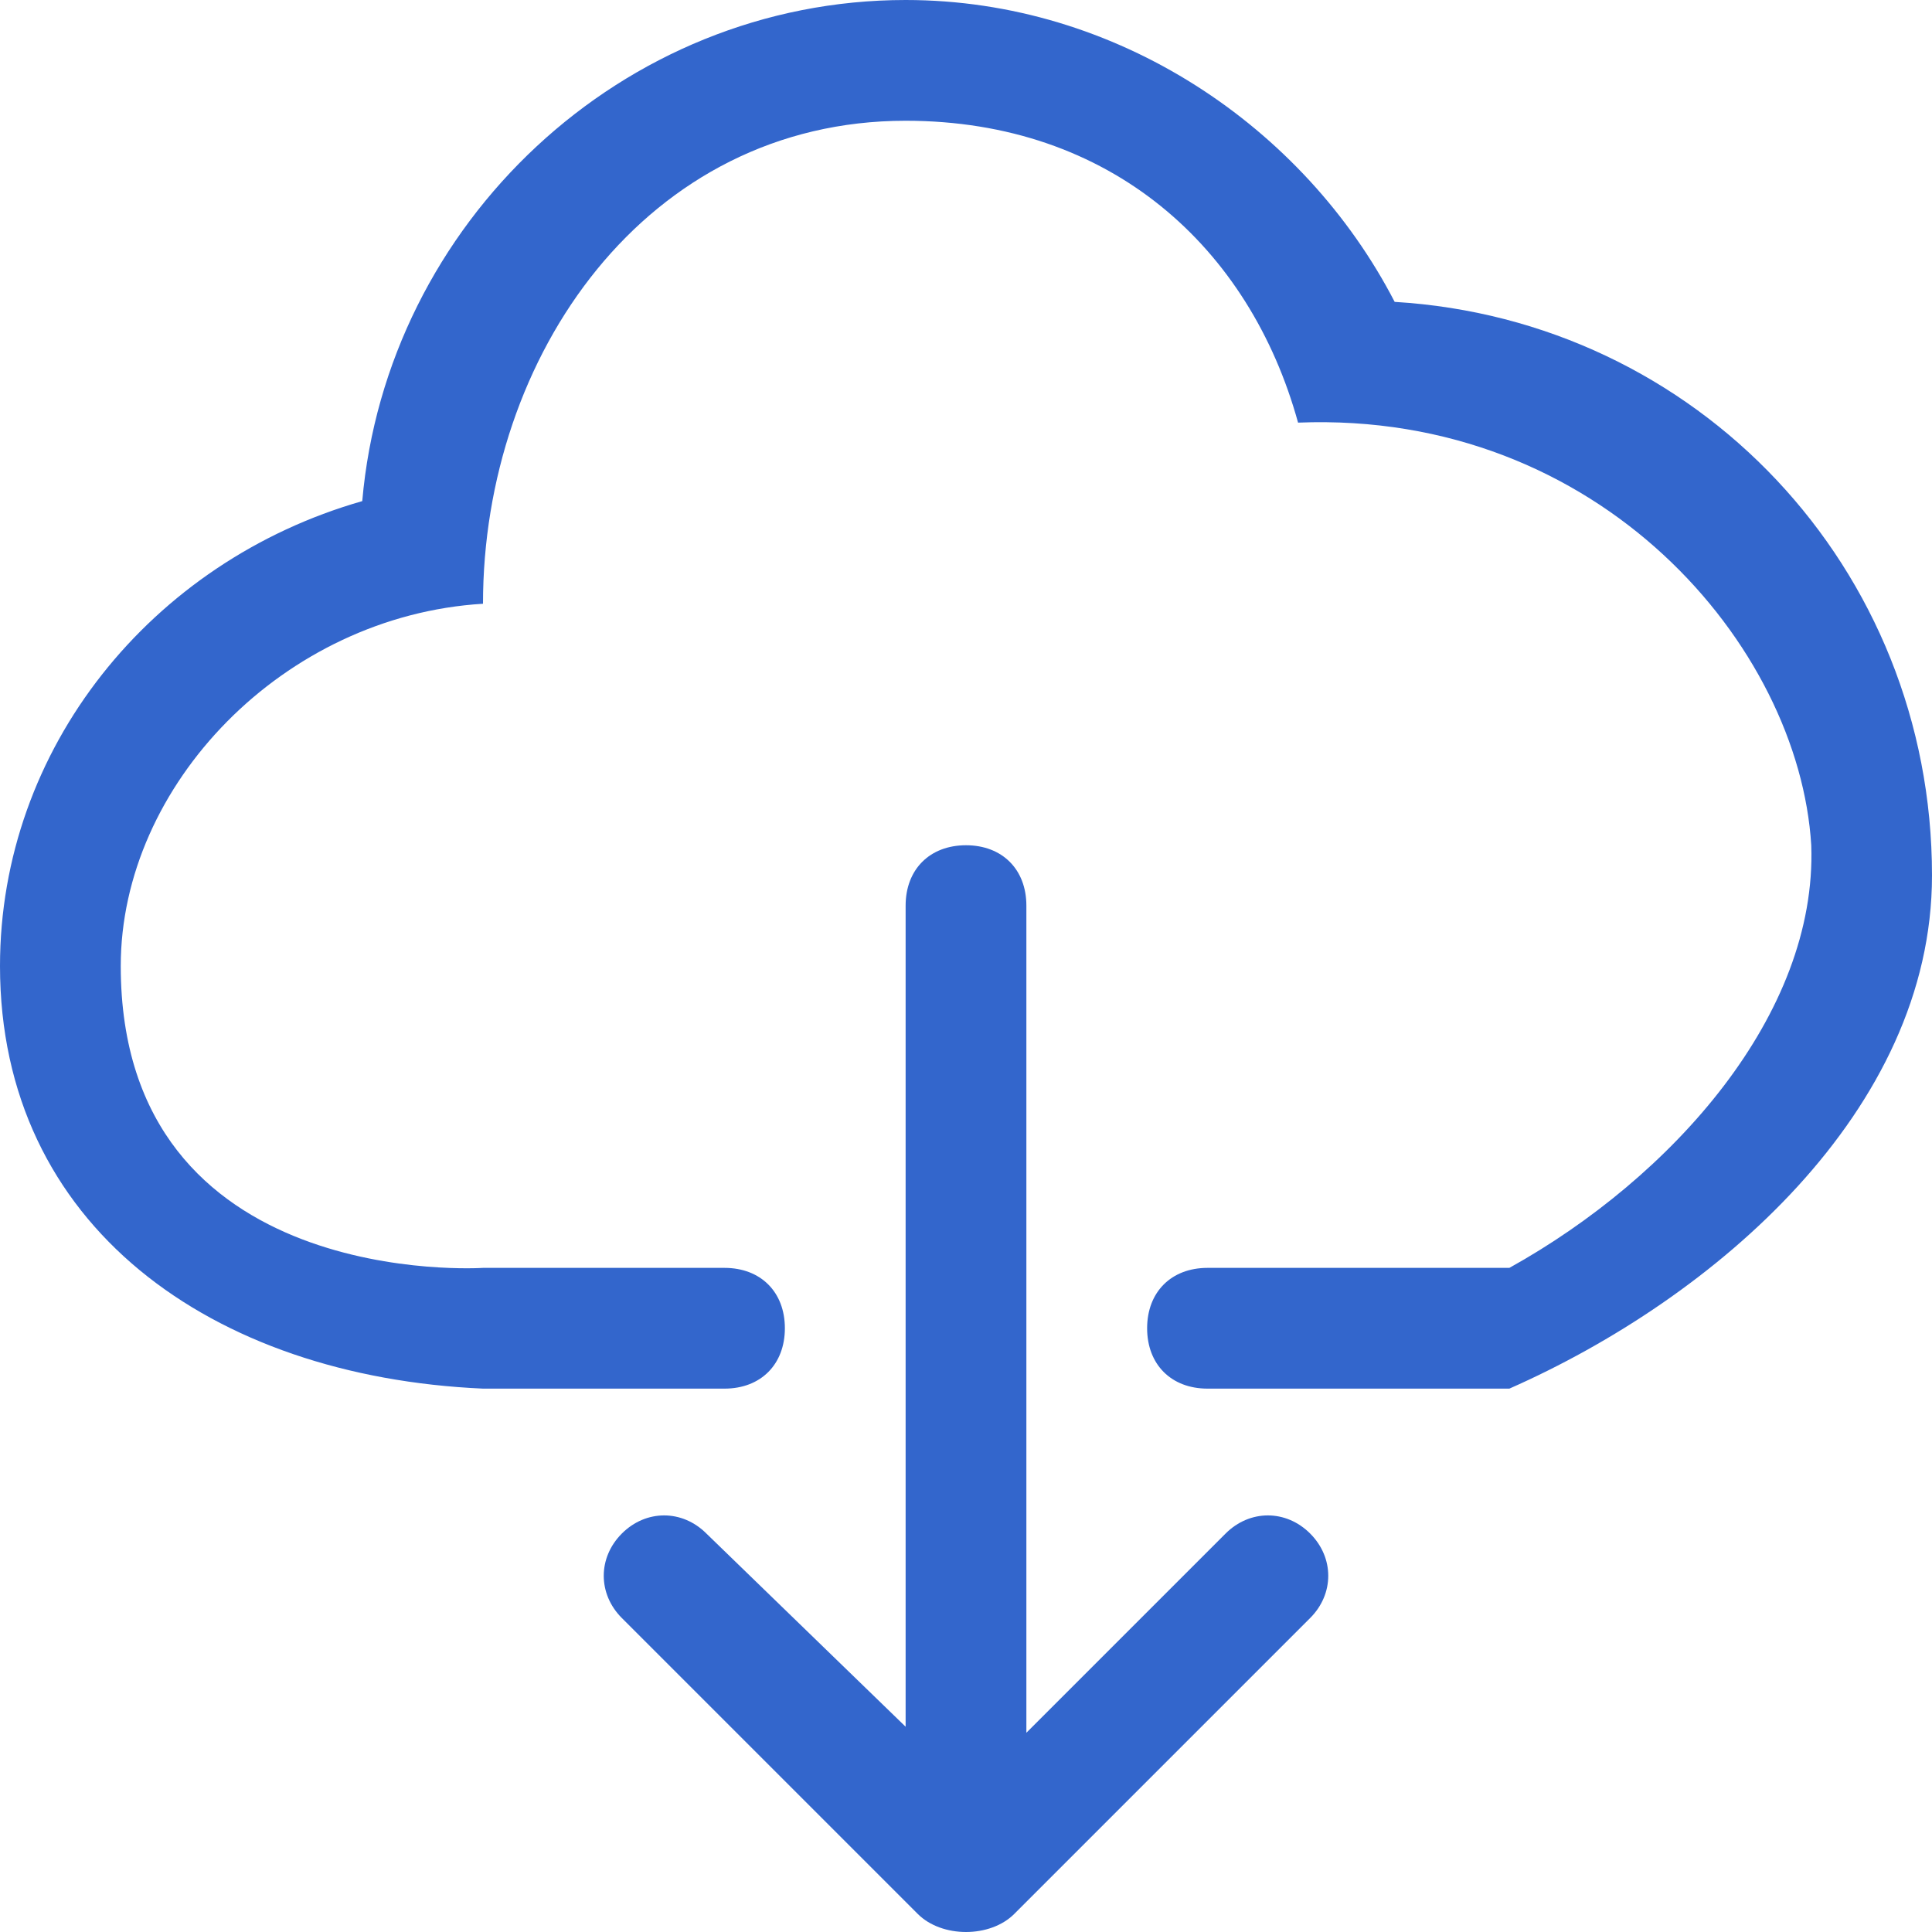 <?xml version="1.0" encoding="utf-8"?>
<!-- Generator: Adobe Illustrator 18.1.0, SVG Export Plug-In . SVG Version: 6.00 Build 0)  -->
<!DOCTYPE svg PUBLIC "-//W3C//DTD SVG 1.1//EN" "http://www.w3.org/Graphics/SVG/1.1/DTD/svg11.dtd">
<svg version="1.1" id="Calque_1" xmlns="http://www.w3.org/2000/svg" xmlns:xlink="http://www.w3.org/1999/xlink" x="0px" y="0px"
	 viewBox="0 0 32 32" enable-background="new 0 0 32 32" xml:space="preserve">
<g id="_x37__7_">
	<g>
		<path fill="#3366CC" d="M21.7,25.4c-0.4-0.4-1-0.4-1.4,0L17,28.7V15c0-0.6-0.4-1-1-1c-0.6,0-1,0.4-1,1v13.6l-3.3-3.2
			c-0.4-0.4-1-0.4-1.4,0c-0.4,0.4-0.4,1,0,1.4l4.9,4.9c0.2,0.2,0.5,0.3,0.8,0.3c0.3,0,0.6-0.1,0.8-0.3l4.9-4.9
			C22.1,26.4,22.1,25.8,21.7,25.4z"/>
	</g>
</g>
<path fill="#3366CC" d="M20,21h5c2.7-1.5,5.1-4.2,5-7c-0.2-3.3-3.5-7.2-8.5-7c-0.8-2.9-3.1-5-6.5-5c-4.3,0-7,3.9-7,8
	c-3.3,0.2-6,3-6,6c0,5.4,6,5,6,5s4,0,4,0c0.6,0,1,0.4,1,1s-0.4,1-1,1l-4,0c-4.5-0.2-8-2.7-8-7c0-3.6,2.5-6.7,6-7.7
	C6.4,3.7,10.3,0,15,0c3.5,0,6.6,2.1,8.1,5c5,0.3,8.9,4.4,8.9,9.5c0,3.9-3.6,7-7,8.5h-5c-0.6,0-1-0.4-1-1S19.4,21,20,21z"/>
</svg>
